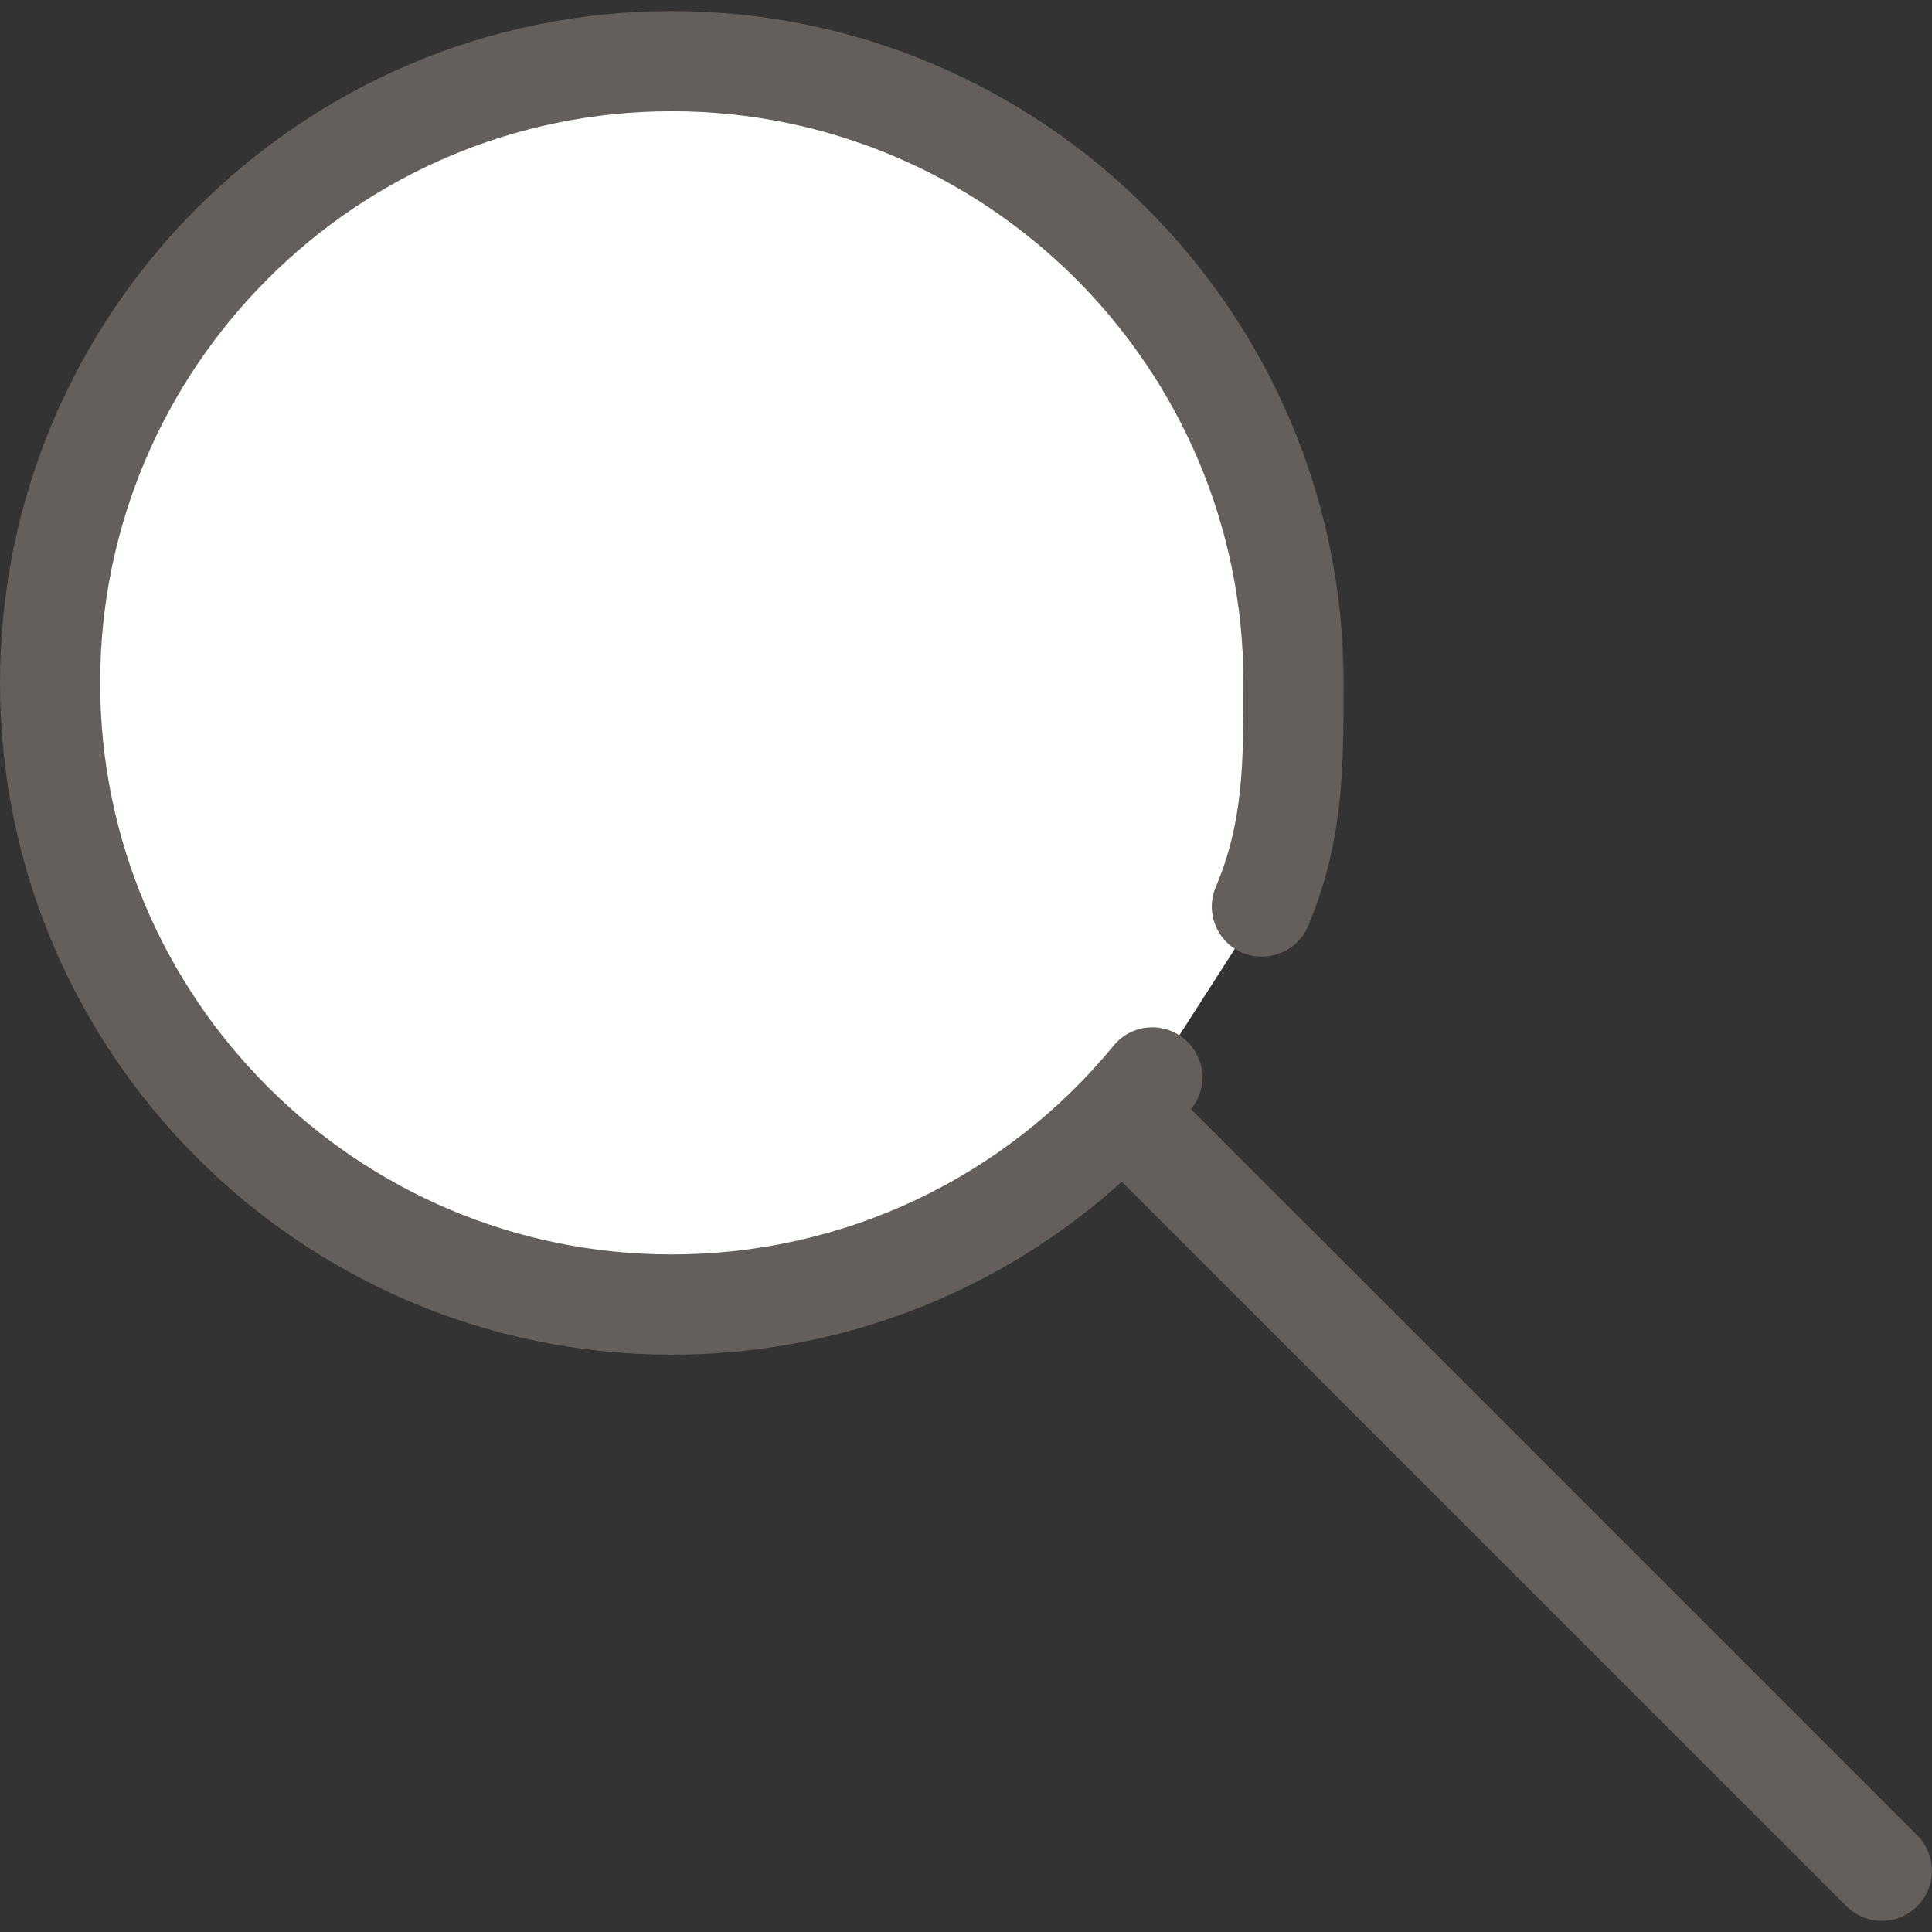 <?xml version="1.0" encoding="utf-8"?>
<!-- Generator: Adobe Illustrator 24.1.0, SVG Export Plug-In . SVG Version: 6.00 Build 0)  -->
<svg version="1.1" id="Ebene_1" xmlns="http://www.w3.org/2000/svg" xmlns:xlink="http://www.w3.org/1999/xlink" x="0px" y="0px"
	 viewBox="0 0 212.6 212.6" style="enable-background:new 0 0 212.6 212.6;" xml:space="preserve">
<rect x="0" y="0" width="212.6" height="212.6" fill="#333333" stroke="none"/>
<style type="text/css">
	.st0{fill:#645f5c;}
	.st1{fill:#FFFFFF;}
</style>
<g>
	<g>
		<line class="st1" x1="207.08" y1="205.87" x2="121.57" y2="120.35"/>
		<path class="st0" d="M207.09,211.37c-1.41,0-2.82-0.54-3.9-1.61l-85.52-85.51c-2.15-2.15-2.15-5.64,0-7.79
			c2.15-2.15,5.64-2.15,7.79,0l85.52,85.51c2.15,2.15,2.15,5.64,0,7.79C209.91,210.84,208.5,211.37,207.09,211.37z"/>
	</g>
	<g>
		<path class="st1" d="M126.79,118.57c-12.55,15.26-31.57,24.99-52.87,24.99c-37.78,0-68.41-30.63-68.41-68.41
			S36.14,6.74,73.92,6.74s68.41,30.63,68.41,68.41c0,9.39-0.05,16.49-3.47,24.63"/>
		<path class="st0" d="M73.92,149.07C33.16,149.07,0,115.91,0,75.15C0,34.38,33.16,1.22,73.92,1.22c40.77,0,73.93,33.16,73.93,73.92
			c0,9.37,0,17.47-3.91,26.77c-1.17,2.8-4.45,4.1-7.21,2.94c-2.81-1.18-4.13-4.41-2.95-7.22c3.05-7.24,3.05-13.64,3.05-22.49
			c0-34.68-28.22-62.9-62.91-62.9c-34.68,0-62.9,28.22-62.9,62.9s28.22,62.9,62.9,62.9c18.89,0,36.62-8.37,48.63-22.98
			c1.93-2.36,5.4-2.69,7.75-0.75c2.36,1.93,2.69,5.4,0.75,7.75C116.94,139.23,96.12,149.07,73.92,149.07z"/>
	</g>
</g>
</svg>
